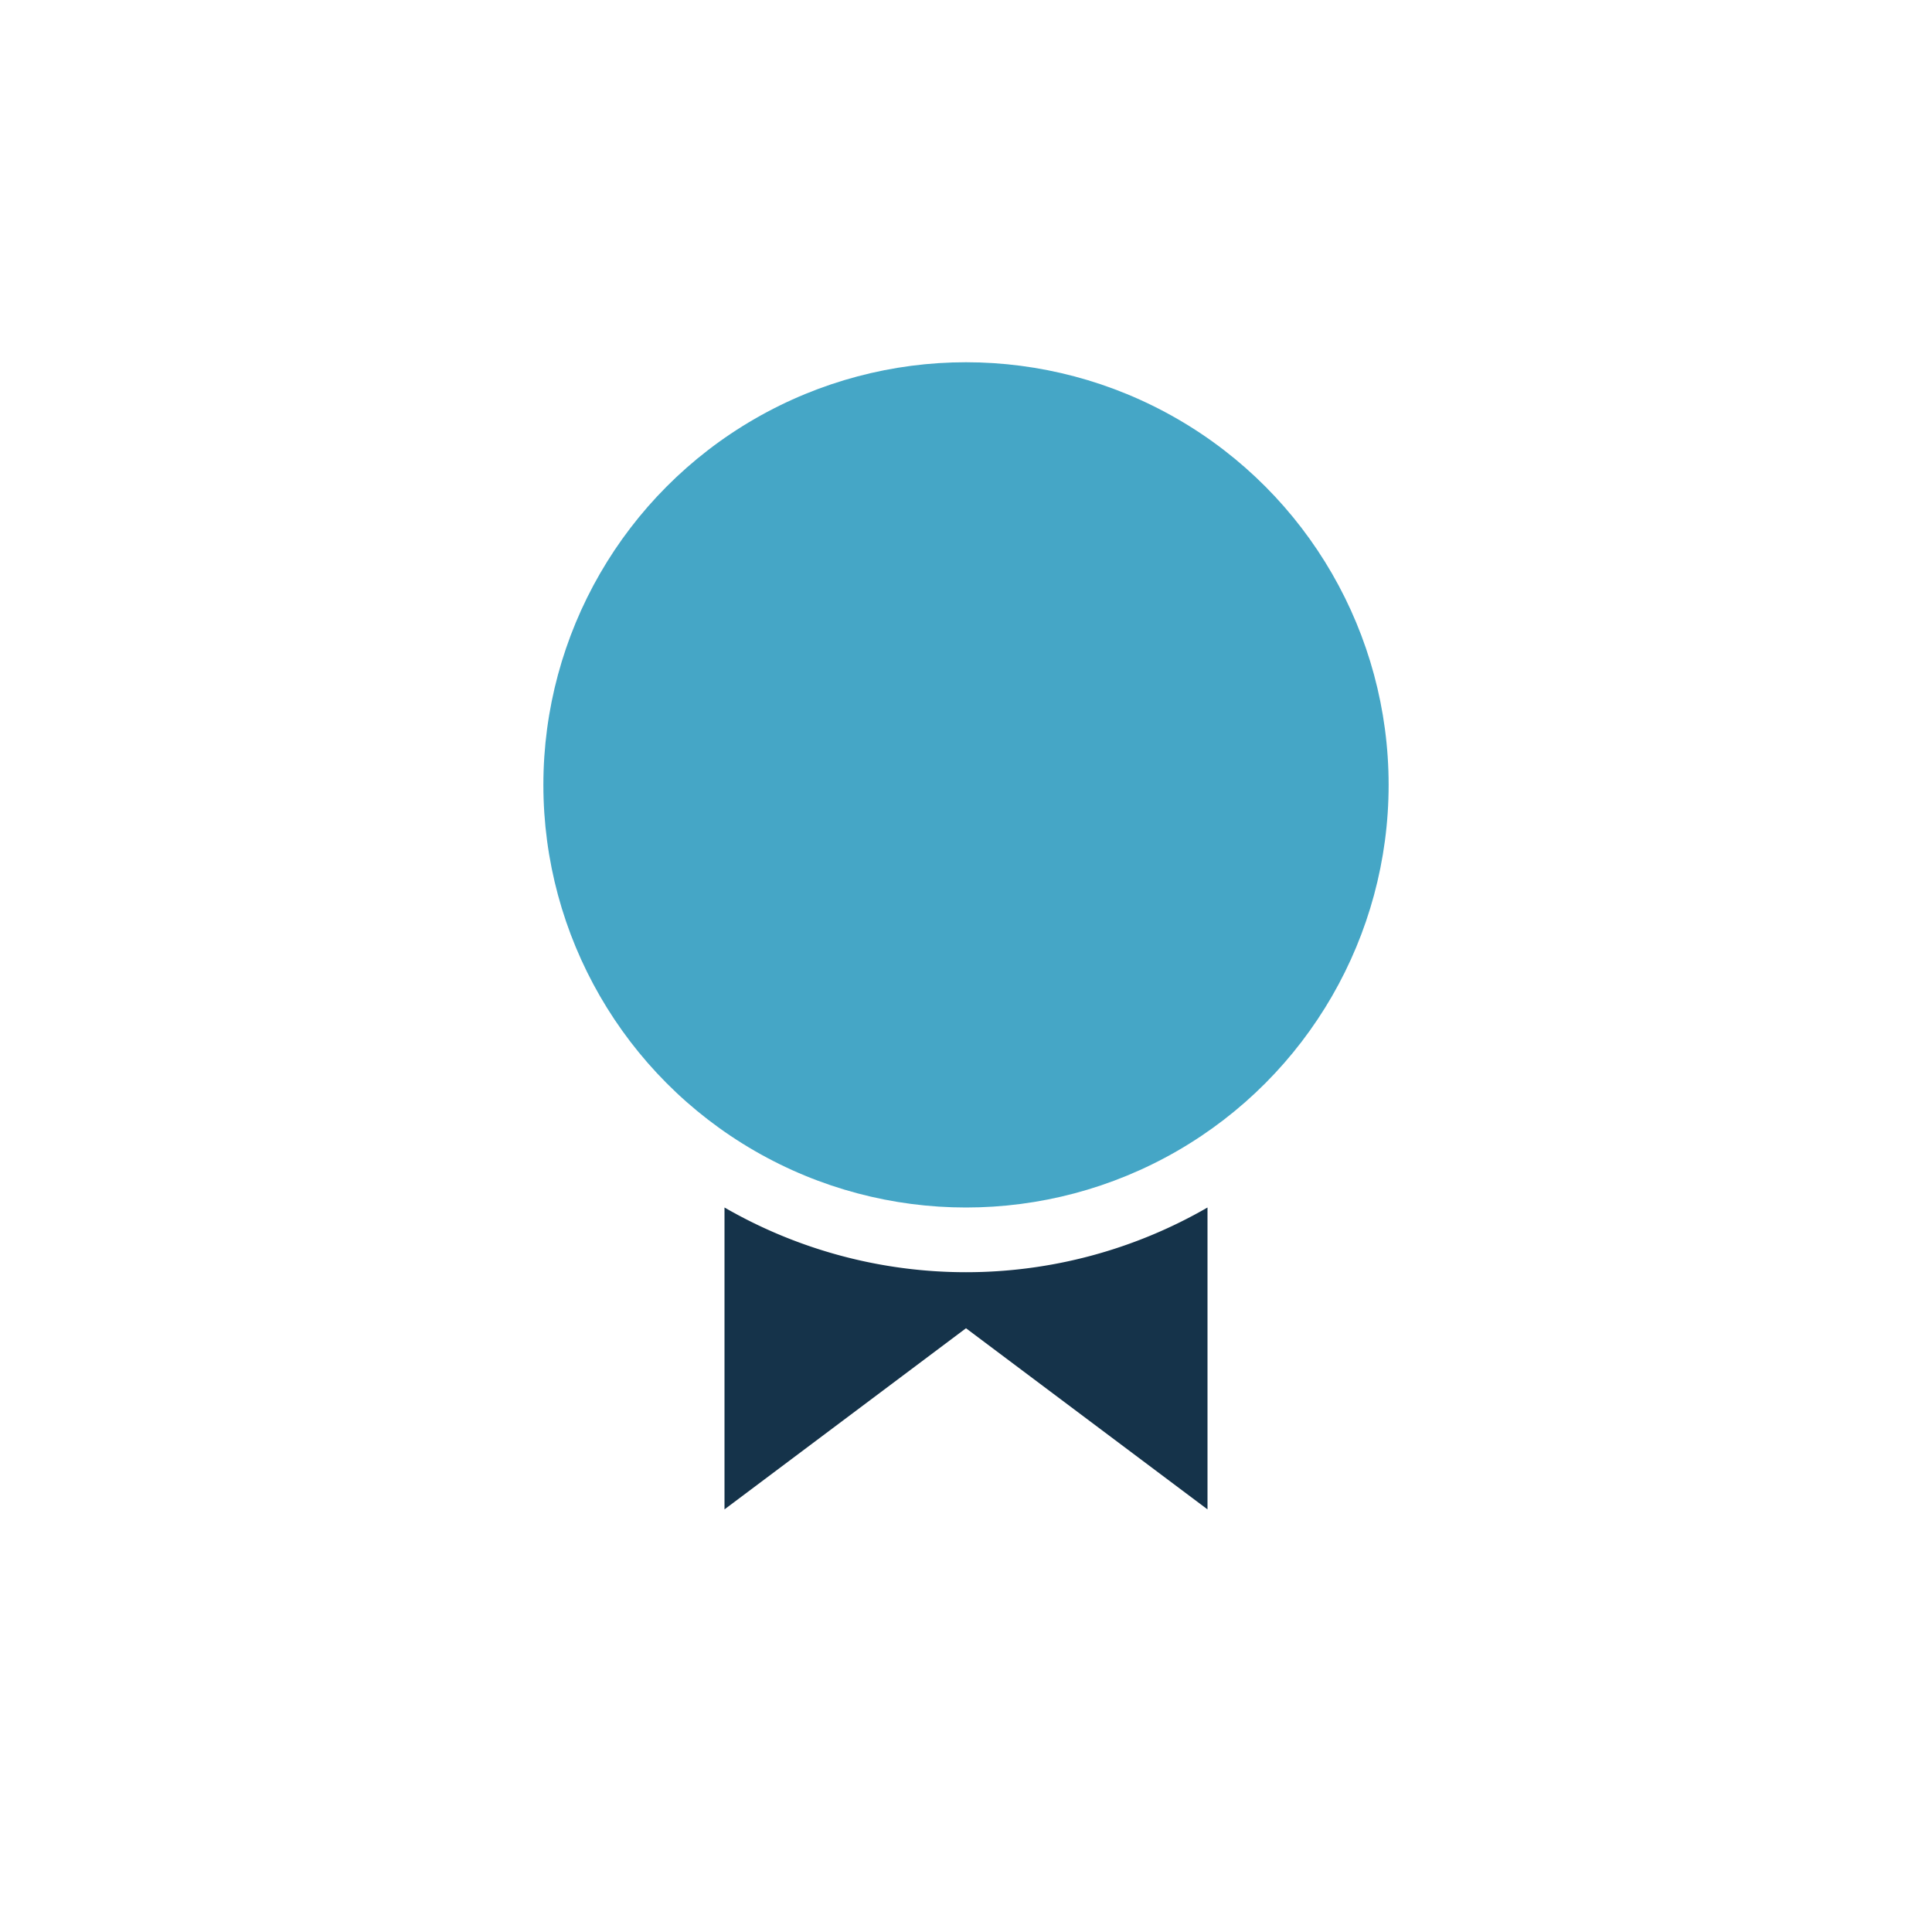 <?xml version="1.0" encoding="UTF-8"?>
<svg xmlns="http://www.w3.org/2000/svg" width="32" height="32" viewBox="0 0 32 32"><circle cx="16" cy="13" r="7" fill="#45A6C6"/><path d="M12 25l4-3 4 3v-5a8 8 0 0 1-8 0z" fill="#15334A"/></svg>